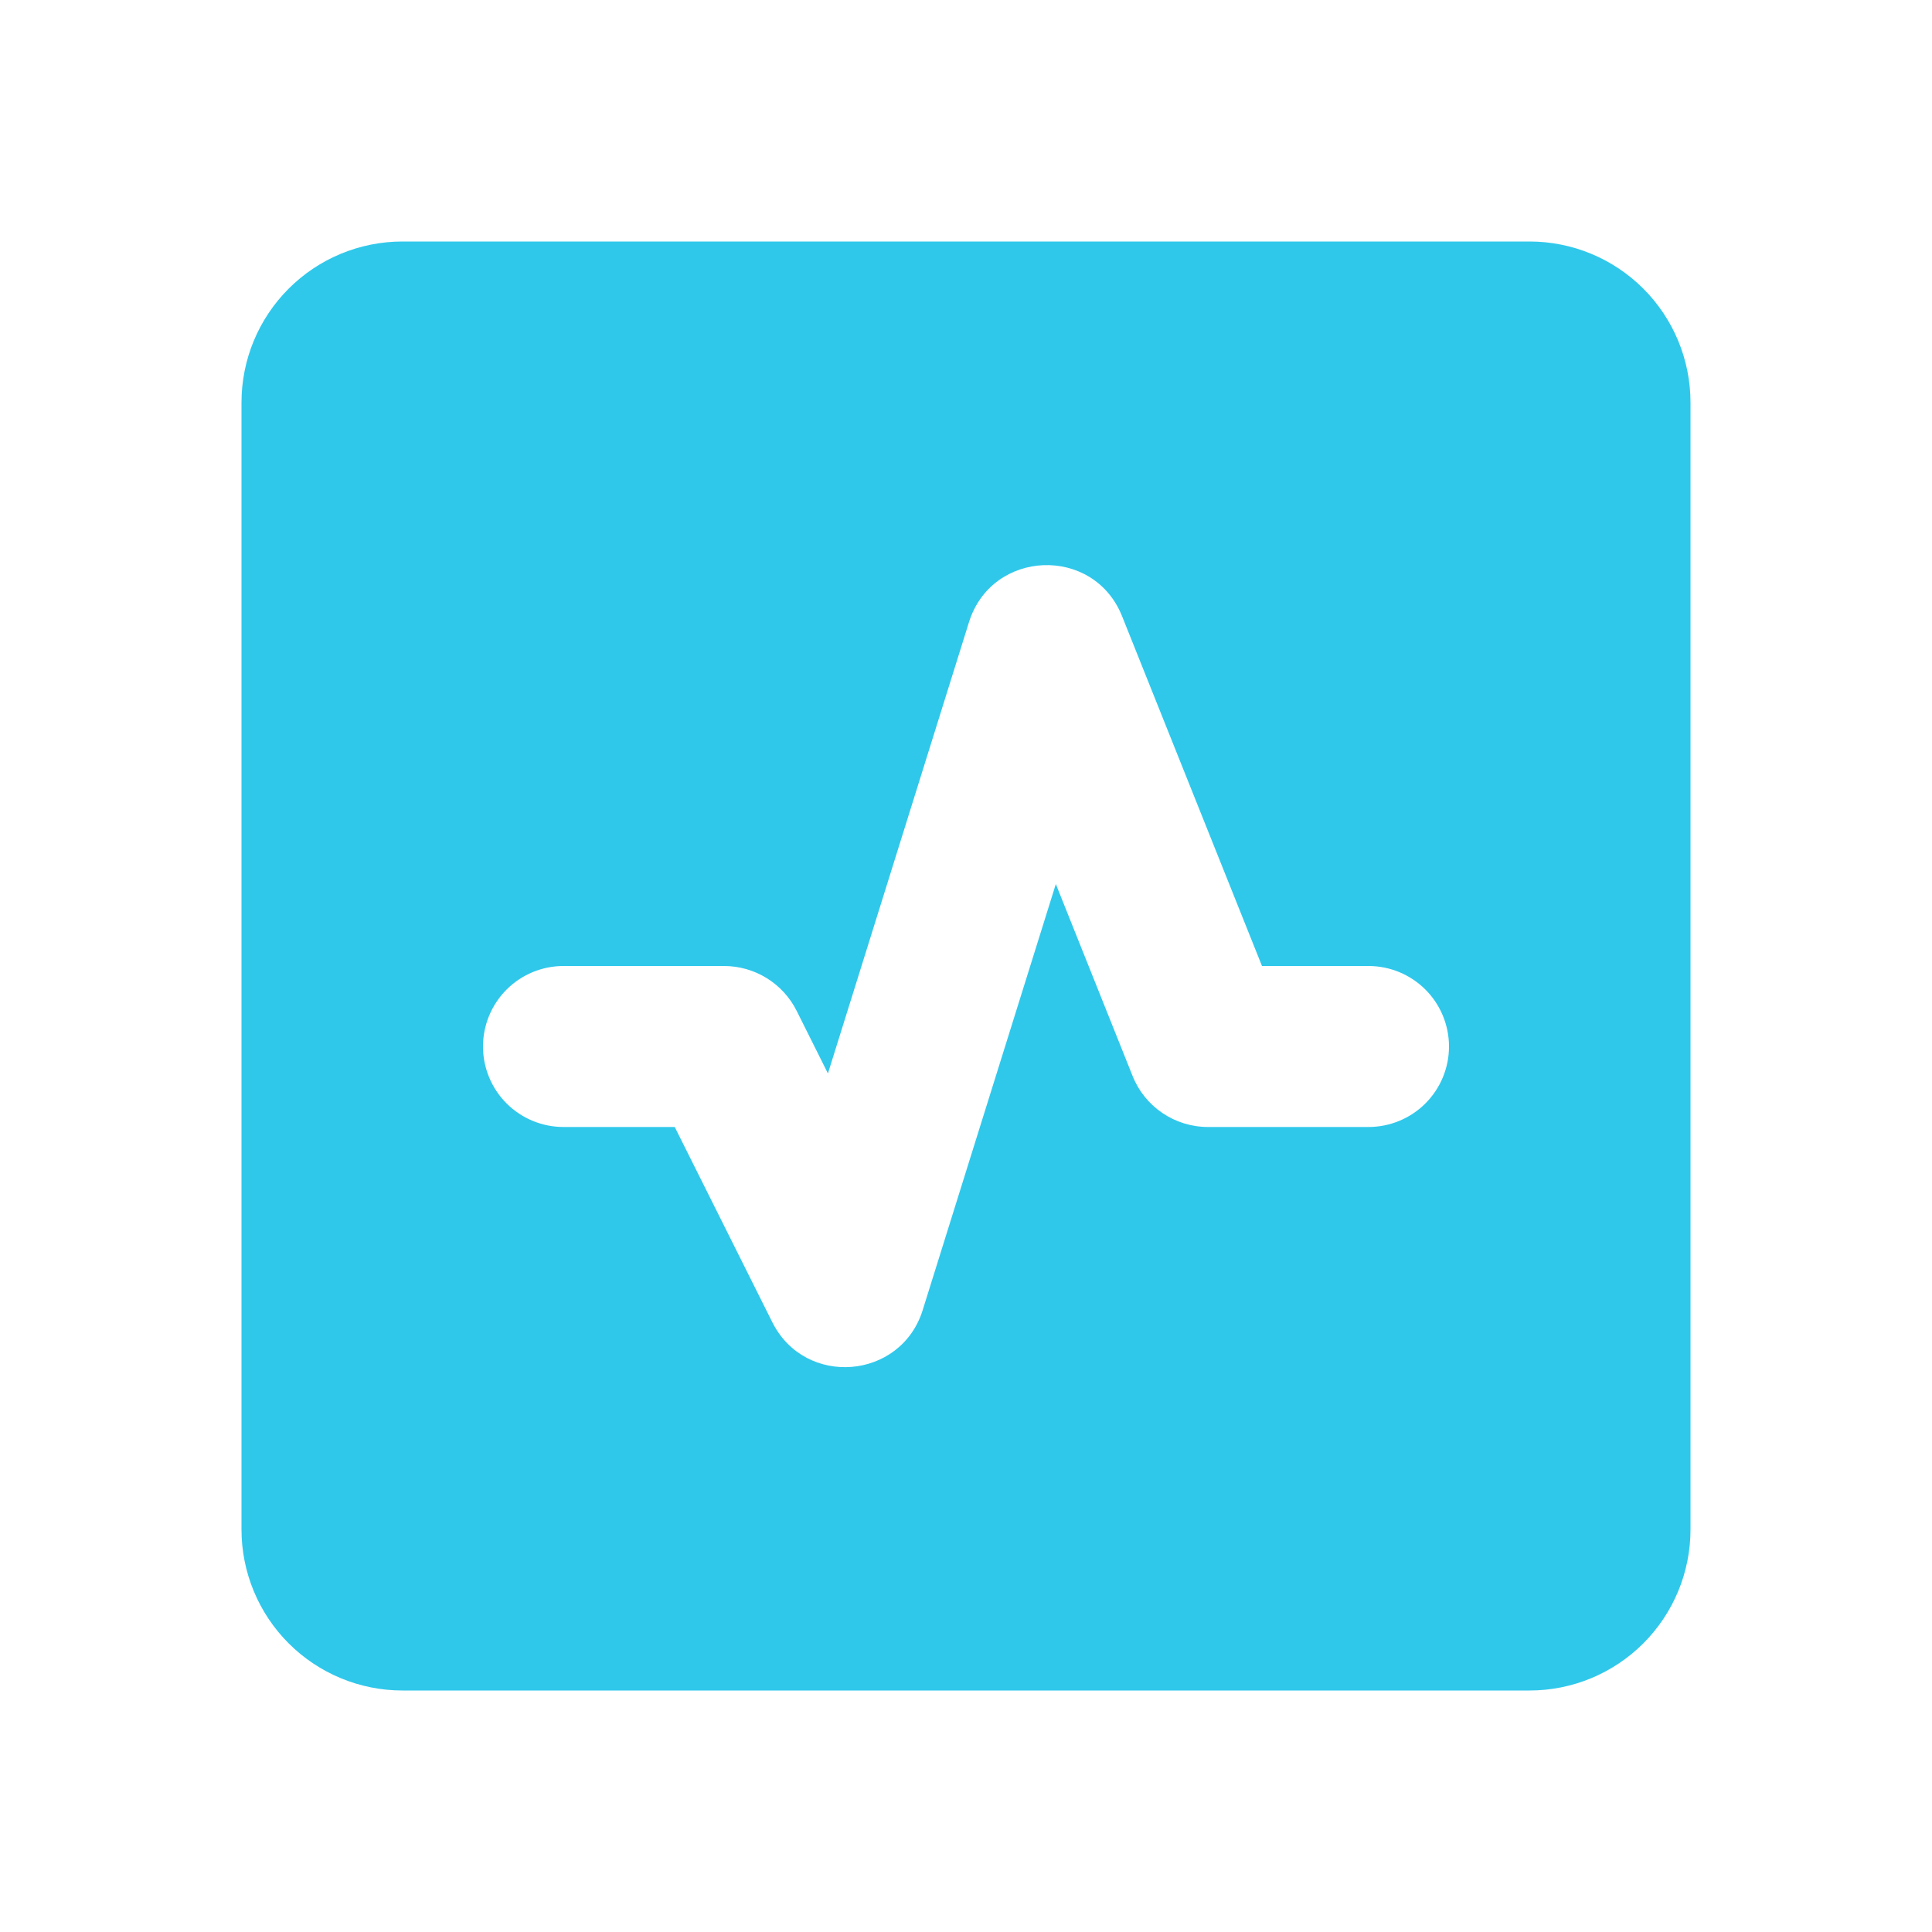 <svg width="100" height="100" viewBox="0 0 100 100" fill="none" xmlns="http://www.w3.org/2000/svg">
<path fill-rule="evenodd" clip-rule="evenodd" d="M12.5 20.833C12.5 18.623 13.378 16.504 14.941 14.941C16.504 13.378 18.623 12.5 20.833 12.5H79.167C81.377 12.5 83.496 13.378 85.059 14.941C86.622 16.504 87.5 18.623 87.5 20.833V79.167C87.5 81.377 86.622 83.496 85.059 85.059C83.496 86.622 81.377 87.5 79.167 87.5H20.833C18.623 87.5 16.504 86.622 14.941 85.059C13.378 83.496 12.5 81.377 12.5 79.167V20.833ZM58.079 31.896C56.608 28.217 51.337 28.425 50.154 32.204L42.854 55.562L41.237 52.325C40.888 51.626 40.351 51.039 39.686 50.628C39.022 50.218 38.256 50 37.475 50H29.167C28.062 50 27.002 50.439 26.22 51.22C25.439 52.002 25 53.062 25 54.167C25 55.272 25.439 56.331 26.22 57.113C27.002 57.894 28.062 58.333 29.167 58.333H34.925L39.975 68.438C41.671 71.825 46.629 71.425 47.758 67.812L54.65 45.758L58.621 55.688C59.258 57.288 60.808 58.333 62.529 58.333H70.833C71.938 58.333 72.998 57.894 73.78 57.113C74.561 56.331 75 55.272 75 54.167C75 53.062 74.561 52.002 73.78 51.22C72.998 50.439 71.938 50 70.833 50H65.321L58.079 31.896Z" fill="#2FC8EB"/>
</svg>
